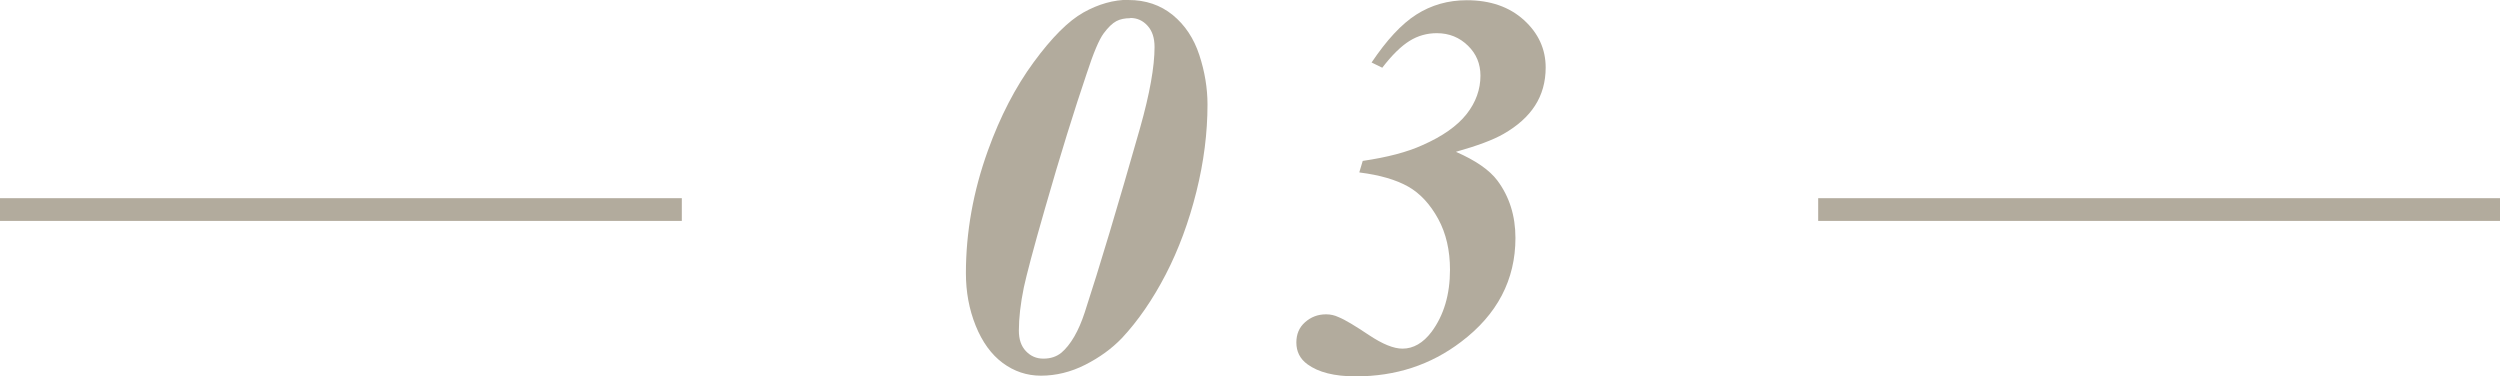 <?xml version="1.0" encoding="UTF-8"?><svg id="b" xmlns="http://www.w3.org/2000/svg" width="110" height="16.55" viewBox="0 0 110 16.55"><defs><style>.d{fill:#b2ab9d;stroke-width:0px;}.e{fill:none;stroke:#b2ab9d;stroke-miterlimit:10;}</style></defs><g id="c"><path class="d" d="M49.65,0c.76,0,1.41.22,1.95.66s.93,1.03,1.17,1.76.36,1.46.36,2.18c0,1.24-.16,2.52-.49,3.84s-.78,2.54-1.35,3.64-1.22,2.04-1.92,2.79c-.45.47-.99.86-1.62,1.18s-1.29.48-1.95.48c-.62,0-1.18-.19-1.68-.56s-.9-.92-1.19-1.64-.43-1.49-.43-2.31c0-1.8.32-3.6.97-5.4.54-1.5,1.21-2.79,2.01-3.88s1.53-1.82,2.19-2.19c.66-.37,1.33-.56,2-.56ZM49.73.8c-.23,0-.44.04-.61.13s-.36.27-.56.54-.45.86-.74,1.75c-.55,1.62-1.17,3.61-1.84,5.95-.52,1.8-.82,2.96-.93,3.47-.15.73-.22,1.36-.22,1.91,0,.38.1.68.31.9.21.22.46.33.77.33.32,0,.58-.09.79-.26.41-.35.76-.95,1.03-1.78.64-1.96,1.45-4.66,2.43-8.1.43-1.52.64-2.71.64-3.57,0-.4-.1-.71-.31-.94s-.46-.34-.76-.34Z"/><path class="d" d="M59.81,7.58l.15-.5c1.09-.16,1.96-.39,2.62-.69.89-.39,1.54-.85,1.95-1.37s.61-1.09.61-1.69c0-.52-.18-.96-.55-1.32s-.82-.55-1.37-.55c-.43,0-.83.11-1.2.34s-.77.62-1.2,1.18l-.47-.23c.66-.98,1.31-1.69,1.97-2.11s1.4-.63,2.22-.63c1.03,0,1.87.29,2.51.87s.96,1.28.96,2.09c0,.64-.16,1.2-.47,1.68s-.77.89-1.38,1.24c-.45.26-1.14.52-2.1.79.87.38,1.48.8,1.83,1.27.52.7.79,1.54.79,2.52,0,1.84-.8,3.37-2.39,4.57-1.34,1.02-2.88,1.52-4.64,1.52-.94,0-1.64-.18-2.12-.53-.33-.24-.49-.56-.49-.96,0-.36.12-.66.38-.89s.56-.35.93-.35c.19,0,.37.04.54.12.3.12.74.39,1.34.79s1.09.6,1.48.6c.48,0,.91-.25,1.28-.74.54-.73.81-1.64.81-2.73,0-.85-.17-1.6-.52-2.24s-.79-1.12-1.32-1.42-1.25-.51-2.13-.62Z"/><line class="e" y1="9.22" x2="30" y2="9.22"/><line class="e" x1="80" y1="9.22" x2="110" y2="9.22"/></g></svg>